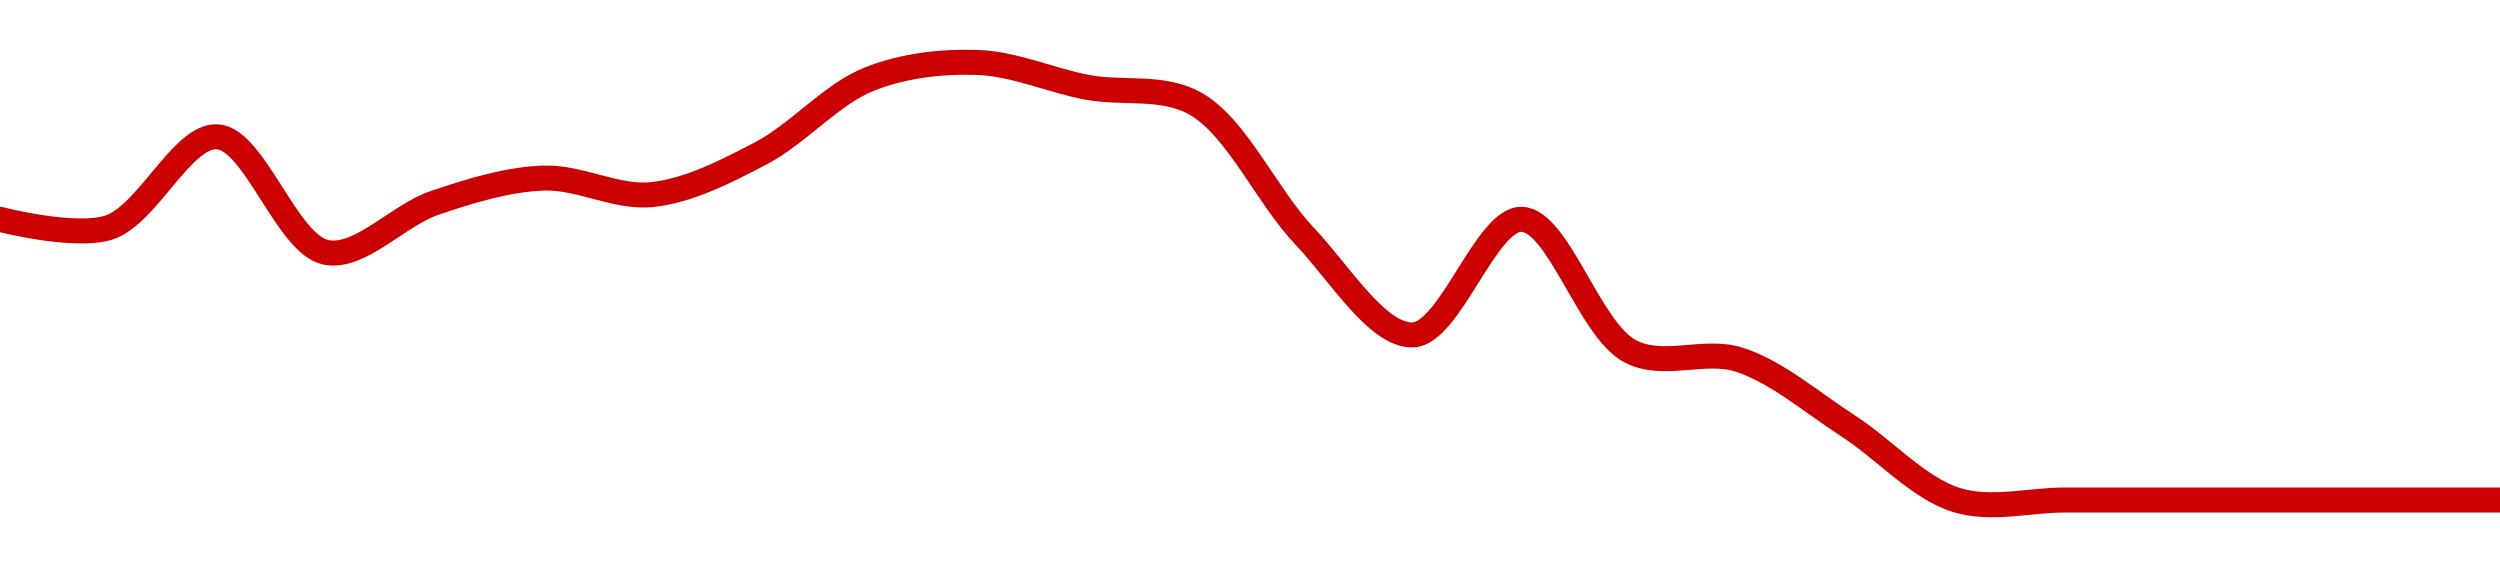 <!-- series1d: [0.00001519,0.00001518,0.00001529,0.00001515,0.00001521,0.00001524,0.00001522,0.00001527,0.00001536,0.00001538,0.00001535,0.00001533,0.00001517,0.00001505,0.00001519,0.00001503,0.00001502,0.00001494,0.00001485,0.00001485,0.00001485,0.00001485,0.00001485,0.00001485] -->

<svg width="200" height="45" viewBox="0 0 200 45" xmlns="http://www.w3.org/2000/svg">
  <defs>
    <linearGradient id="grad-area" x1="0" y1="0" x2="0" y2="1">
      <stop offset="0%" stop-color="rgba(255,82,82,.2)" />
      <stop offset="100%" stop-color="rgba(0,0,0,0)" />
    </linearGradient>
  </defs>

  <path d="M0,17.547C0,17.547,5.963,19.083,8.696,18.208C11.81,17.21,14.57,10.774,17.391,10.943C20.377,11.123,22.952,19.572,26.087,20.189C28.807,20.724,31.832,17.223,34.783,16.226C37.633,15.264,40.57,14.352,43.478,14.245C46.367,14.139,49.315,15.87,52.174,15.566C55.114,15.253,58.056,13.734,60.87,12.264C63.864,10.701,66.524,7.518,69.565,6.321C72.344,5.226,75.372,4.894,78.261,5C81.17,5.107,84.048,6.43,86.957,6.981C89.845,7.529,93.009,6.801,95.652,8.302C98.949,10.174,101.331,15.695,104.348,18.868C107.145,21.81,110.198,26.902,113.043,26.792C115.999,26.679,118.893,17.453,121.739,17.547C124.694,17.645,127.129,26.396,130.435,28.113C133.074,29.484,136.335,27.876,139.13,28.774C142.15,29.744,144.952,32.203,147.826,34.057C150.75,35.942,153.47,39.057,156.522,40C159.294,40.857,162.319,40,165.217,40C168.116,40,171.014,40,173.913,40C176.812,40,179.71,40,182.609,40C185.507,40,188.406,40,191.304,40C194.203,40,200,40,200,40"
        fill="none"
        stroke="#CC0000"
        stroke-width="2"
        stroke-linejoin="round"
        stroke-linecap="round"
        />
</svg>